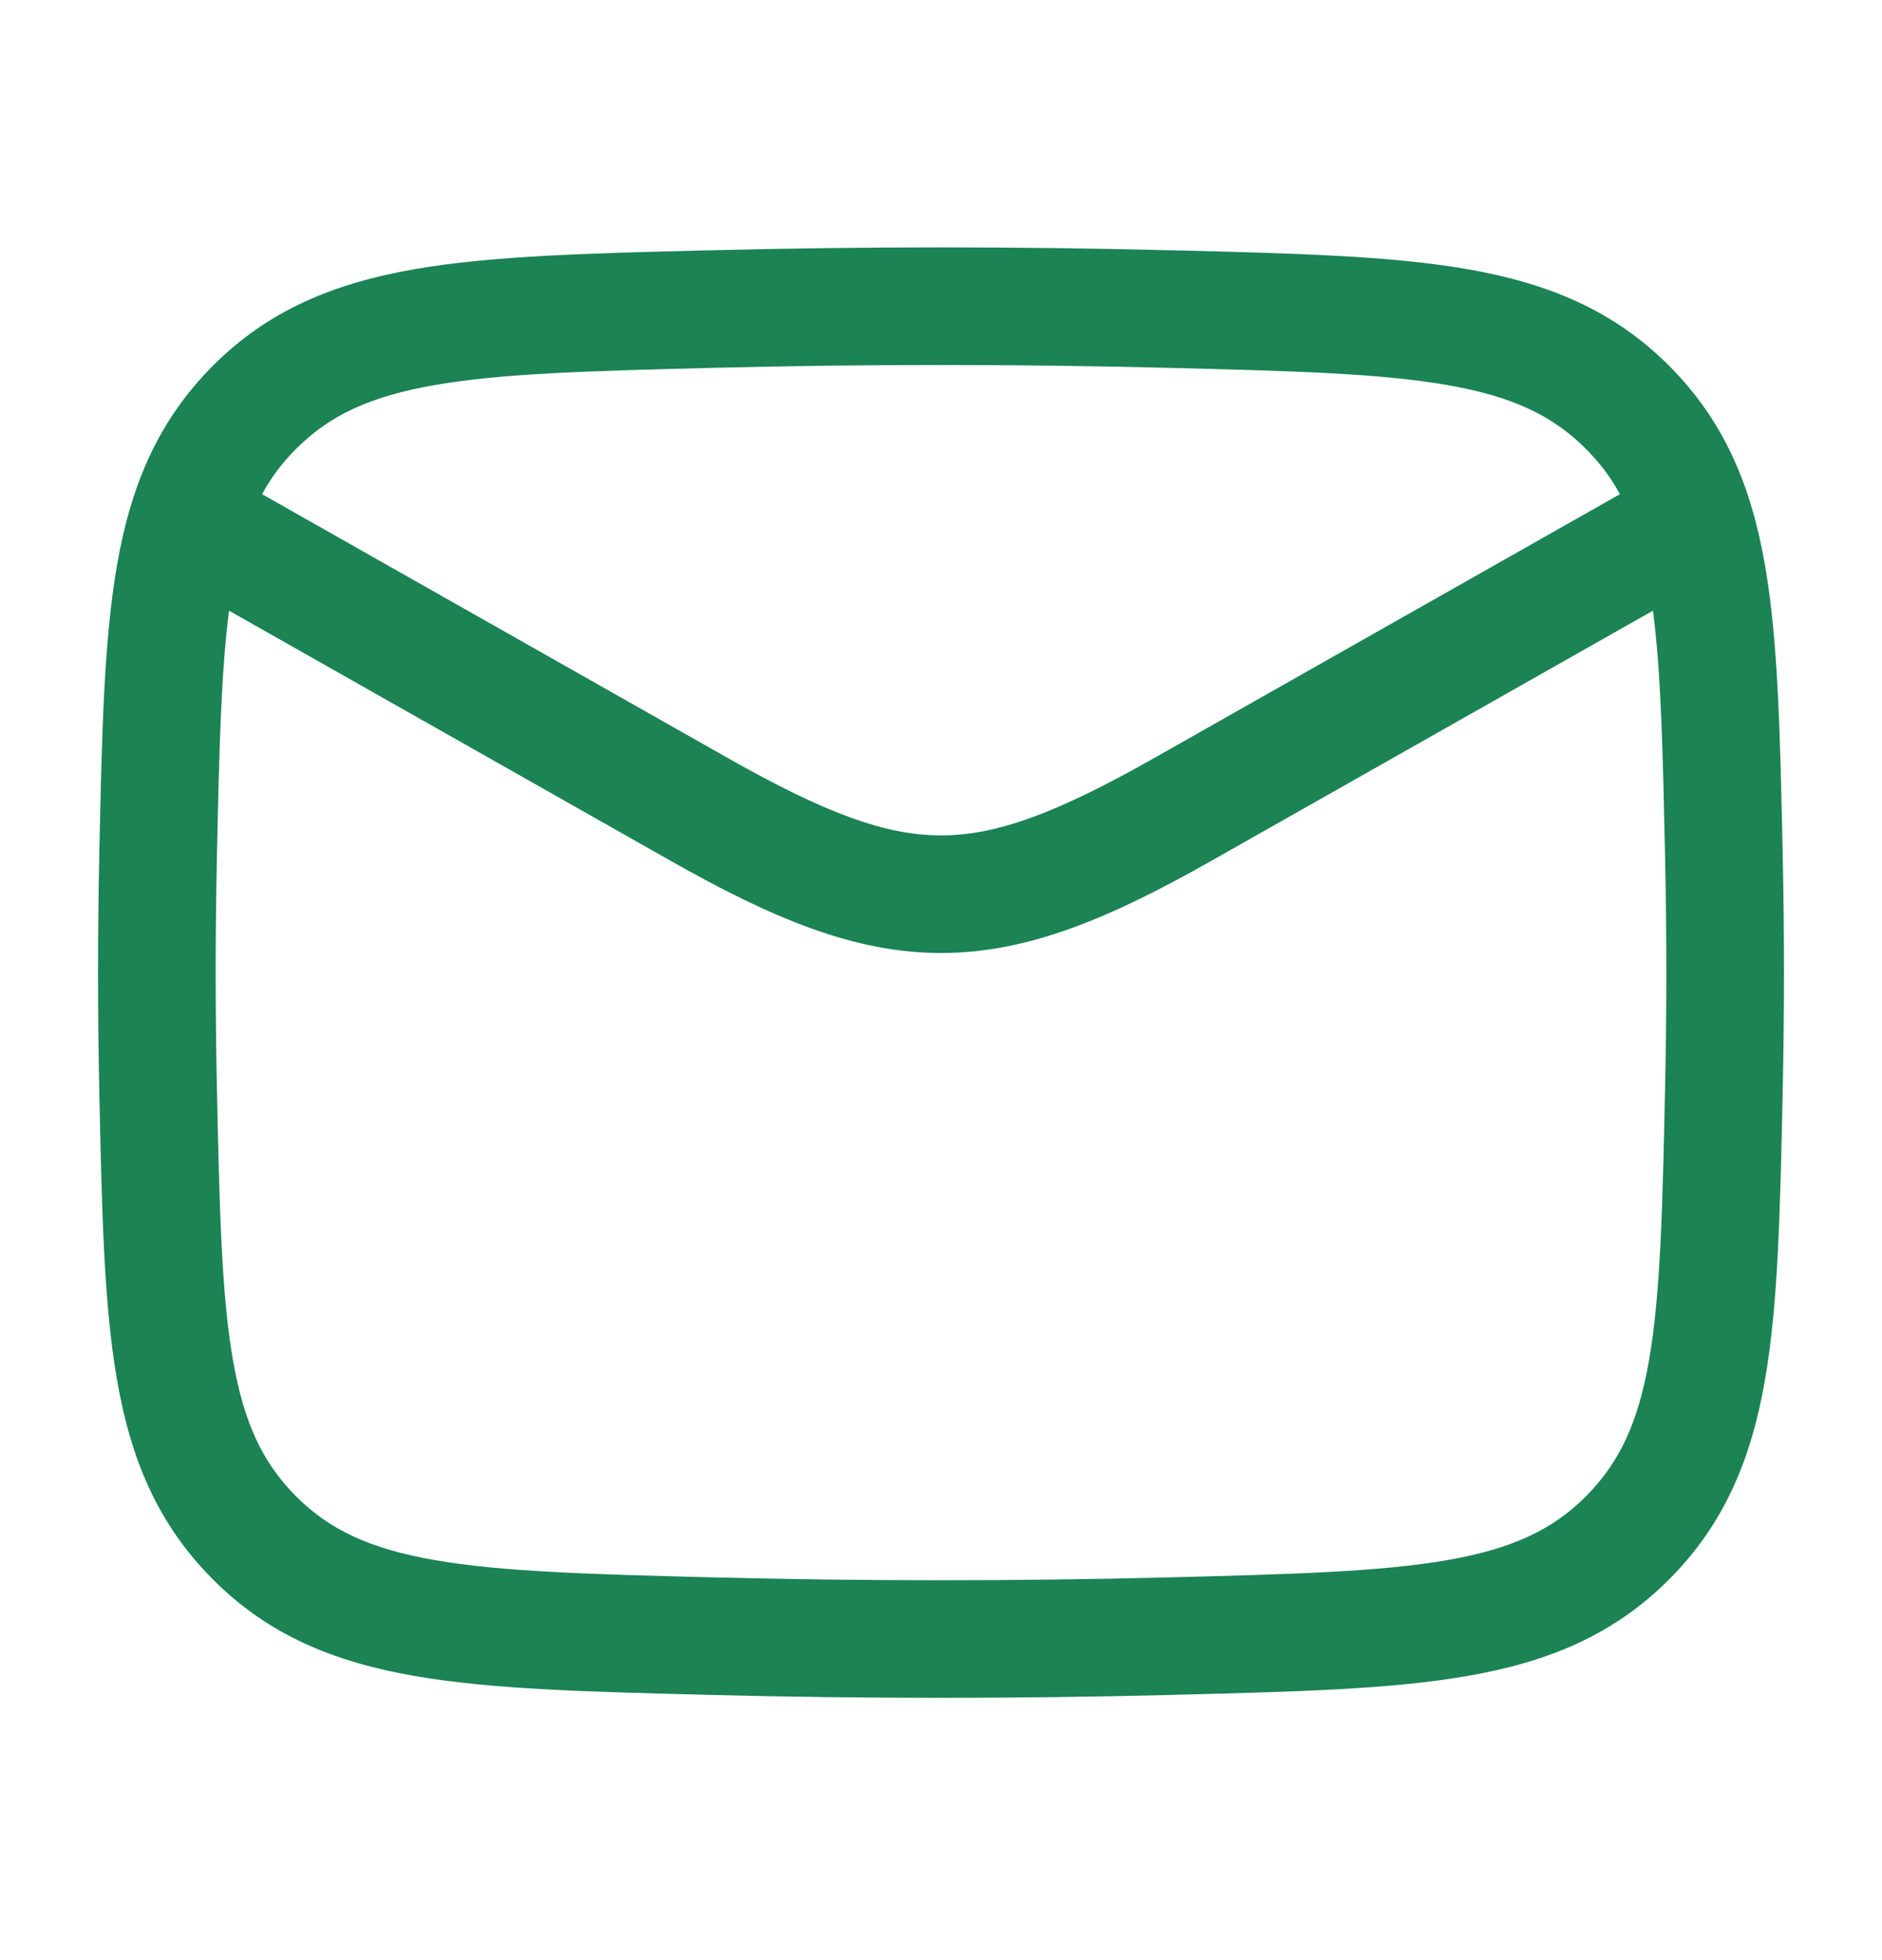 <svg width="24" height="25" viewBox="0 0 24 25" fill="none" xmlns="http://www.w3.org/2000/svg">
<path fill-rule="evenodd" clip-rule="evenodd" d="M14.92 3.192C12.967 3.143 11.033 3.143 9.08 3.192L9.022 3.193C7.497 3.231 6.27 3.262 5.287 3.433C4.257 3.613 3.42 3.957 2.714 4.666C2.01 5.373 1.668 6.197 1.492 7.21C1.324 8.175 1.299 9.372 1.267 10.854L1.266 10.913C1.245 11.909 1.245 12.9 1.266 13.896L1.267 13.955C1.299 15.438 1.324 16.635 1.492 17.599C1.668 18.612 2.01 19.437 2.714 20.143C3.42 20.853 4.257 21.197 5.287 21.376C6.27 21.547 7.497 21.578 9.022 21.616L9.08 21.618C11.033 21.667 12.967 21.667 14.92 21.618L14.978 21.616C16.503 21.578 17.73 21.547 18.713 21.376C19.743 21.197 20.579 20.853 21.286 20.143C21.99 19.437 22.332 18.612 22.508 17.599C22.676 16.635 22.701 15.438 22.733 13.955L22.734 13.896C22.755 12.9 22.755 11.909 22.734 10.913L22.733 10.854C22.701 9.372 22.676 8.175 22.508 7.21C22.332 6.197 21.99 5.373 21.286 4.666C20.579 3.957 19.743 3.613 18.713 3.433C17.73 3.262 16.503 3.231 14.978 3.193L14.92 3.192ZM9.118 4.691C11.046 4.643 12.954 4.643 14.882 4.691C16.479 4.731 17.595 4.761 18.456 4.911C19.284 5.055 19.799 5.299 20.224 5.725C20.398 5.899 20.541 6.087 20.658 6.303L14.717 9.669C13.462 10.38 12.7 10.655 12 10.655C11.3 10.655 10.538 10.38 9.283 9.669L3.342 6.303C3.459 6.087 3.602 5.899 3.776 5.725C4.201 5.299 4.717 5.055 5.544 4.911C6.405 4.761 7.521 4.731 9.118 4.691ZM2.921 7.789C2.818 8.58 2.795 9.581 2.766 10.945C2.745 11.92 2.745 12.889 2.766 13.864C2.799 15.42 2.824 16.503 2.97 17.343C3.109 18.147 3.349 18.656 3.776 19.085C4.201 19.511 4.717 19.754 5.544 19.898C6.405 20.048 7.521 20.078 9.118 20.119C11.046 20.167 12.954 20.167 14.882 20.119C16.479 20.078 17.595 20.048 18.456 19.898C19.284 19.754 19.799 19.511 20.224 19.085C20.651 18.656 20.891 18.147 21.03 17.343C21.176 16.503 21.201 15.42 21.234 13.864C21.255 12.889 21.255 11.92 21.234 10.945C21.205 9.581 21.183 8.581 21.079 7.789L15.457 10.974C14.164 11.707 13.113 12.155 12 12.155C10.888 12.155 9.837 11.707 8.543 10.974L2.921 7.789Z" fill="#1B8354"/>
</svg>
